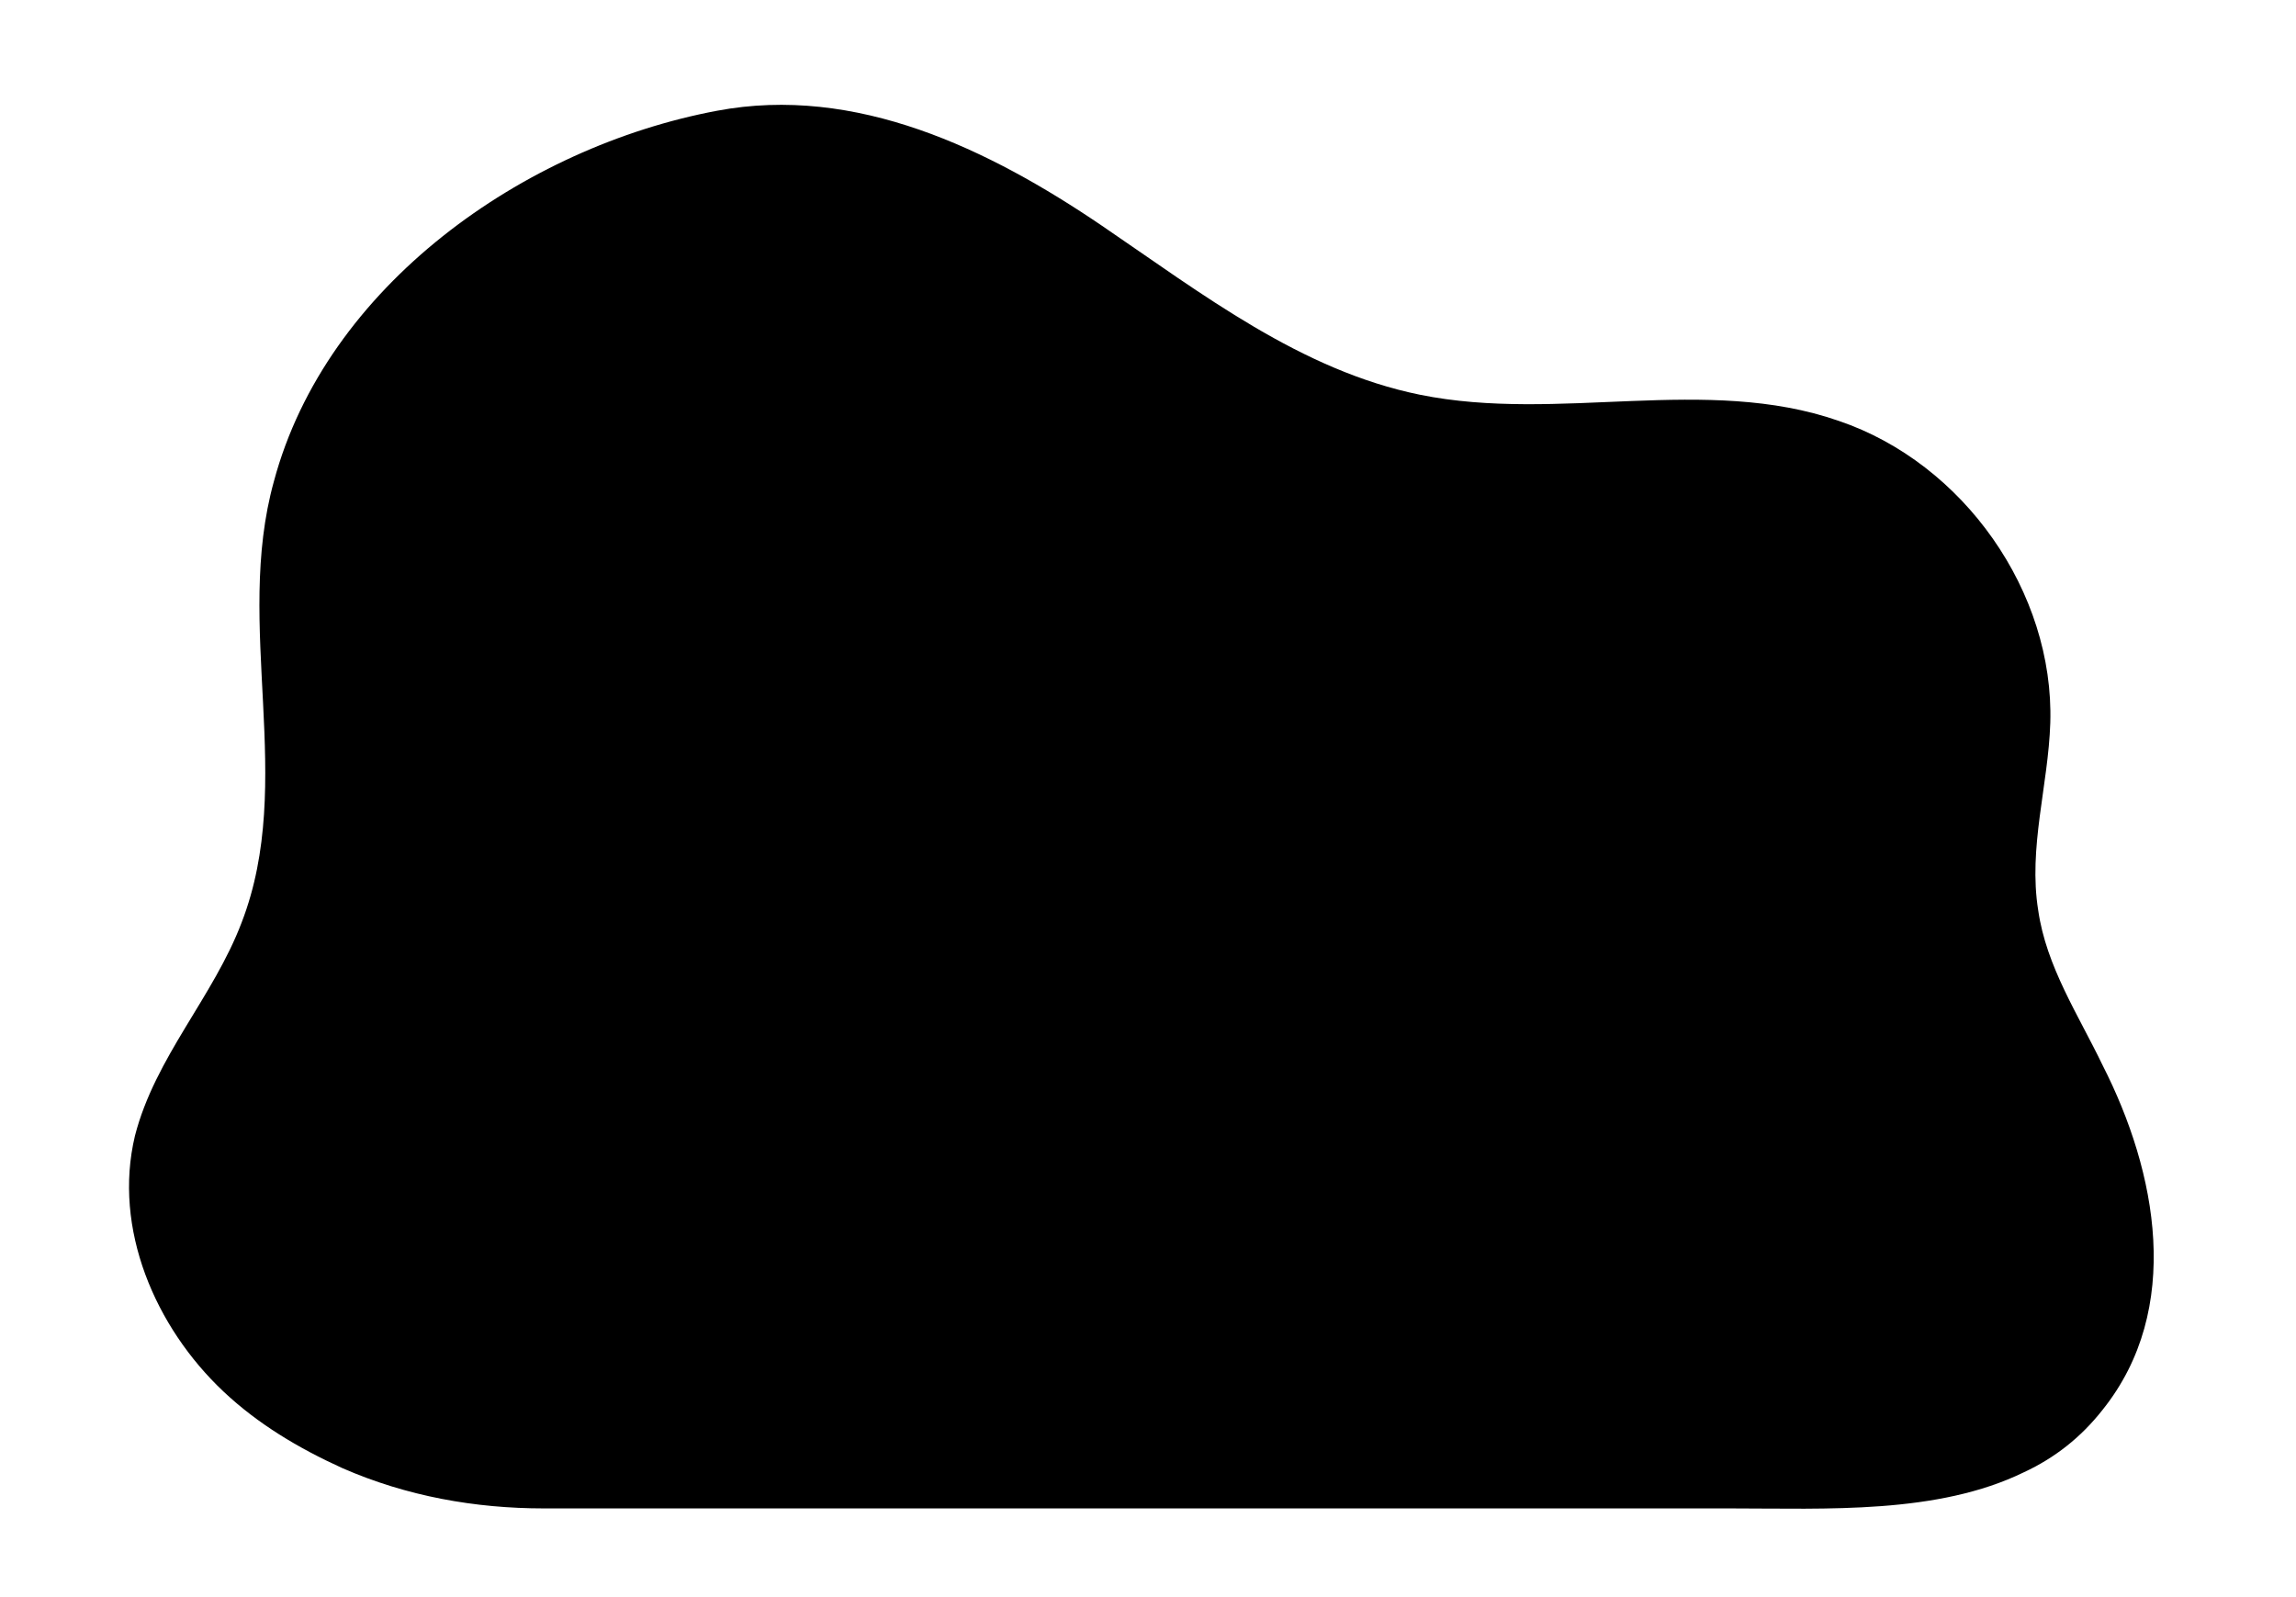 <?xml version="1.0" encoding="utf-8"?>
<!-- Generator: Adobe Illustrator 24.3.0, SVG Export Plug-In . SVG Version: 6.00 Build 0)  -->
<svg version="1.1" xmlns="http://www.w3.org/2000/svg" xmlns:xlink="http://www.w3.org/1999/xlink" x="0px" y="0px"
	 viewBox="0 0 114 79.3" style="enable-background:new 0 0 114 79.3;" xml:space="preserve">
<g>
	<path d="M100.5,73.1c1.5-0.7,2.8-1.7,3.9-3.1c4-5,2.7-11.8,0-17.1c-1.2-2.5-2.8-4.9-3.2-7.7c-0.5-3.1,0.5-6.2,0.6-9.3
		c0.2-6.5-4.3-12.9-10.5-15c-6.6-2.3-13.9,0.1-20.8-1.3c-5.9-1.2-10.8-5-15.8-8.4c-5.6-3.8-12.2-7-19.1-5.7
		c-9.6,1.8-19.4,8.7-22,18.4c-2,7.2,1.1,14.9-1.6,21.9c-1.4,3.7-4.3,6.7-5.3,10.6c-1.1,4.6,1,9.5,4.4,12.7c1.7,1.6,3.7,2.8,5.9,3.8
		c3.2,1.4,6.6,2,10,2h41.4c5.8,0,11.7,0,17.5,0C90.7,74.9,96.2,75.2,100.5,73.1z"/>
</g>
</svg>
